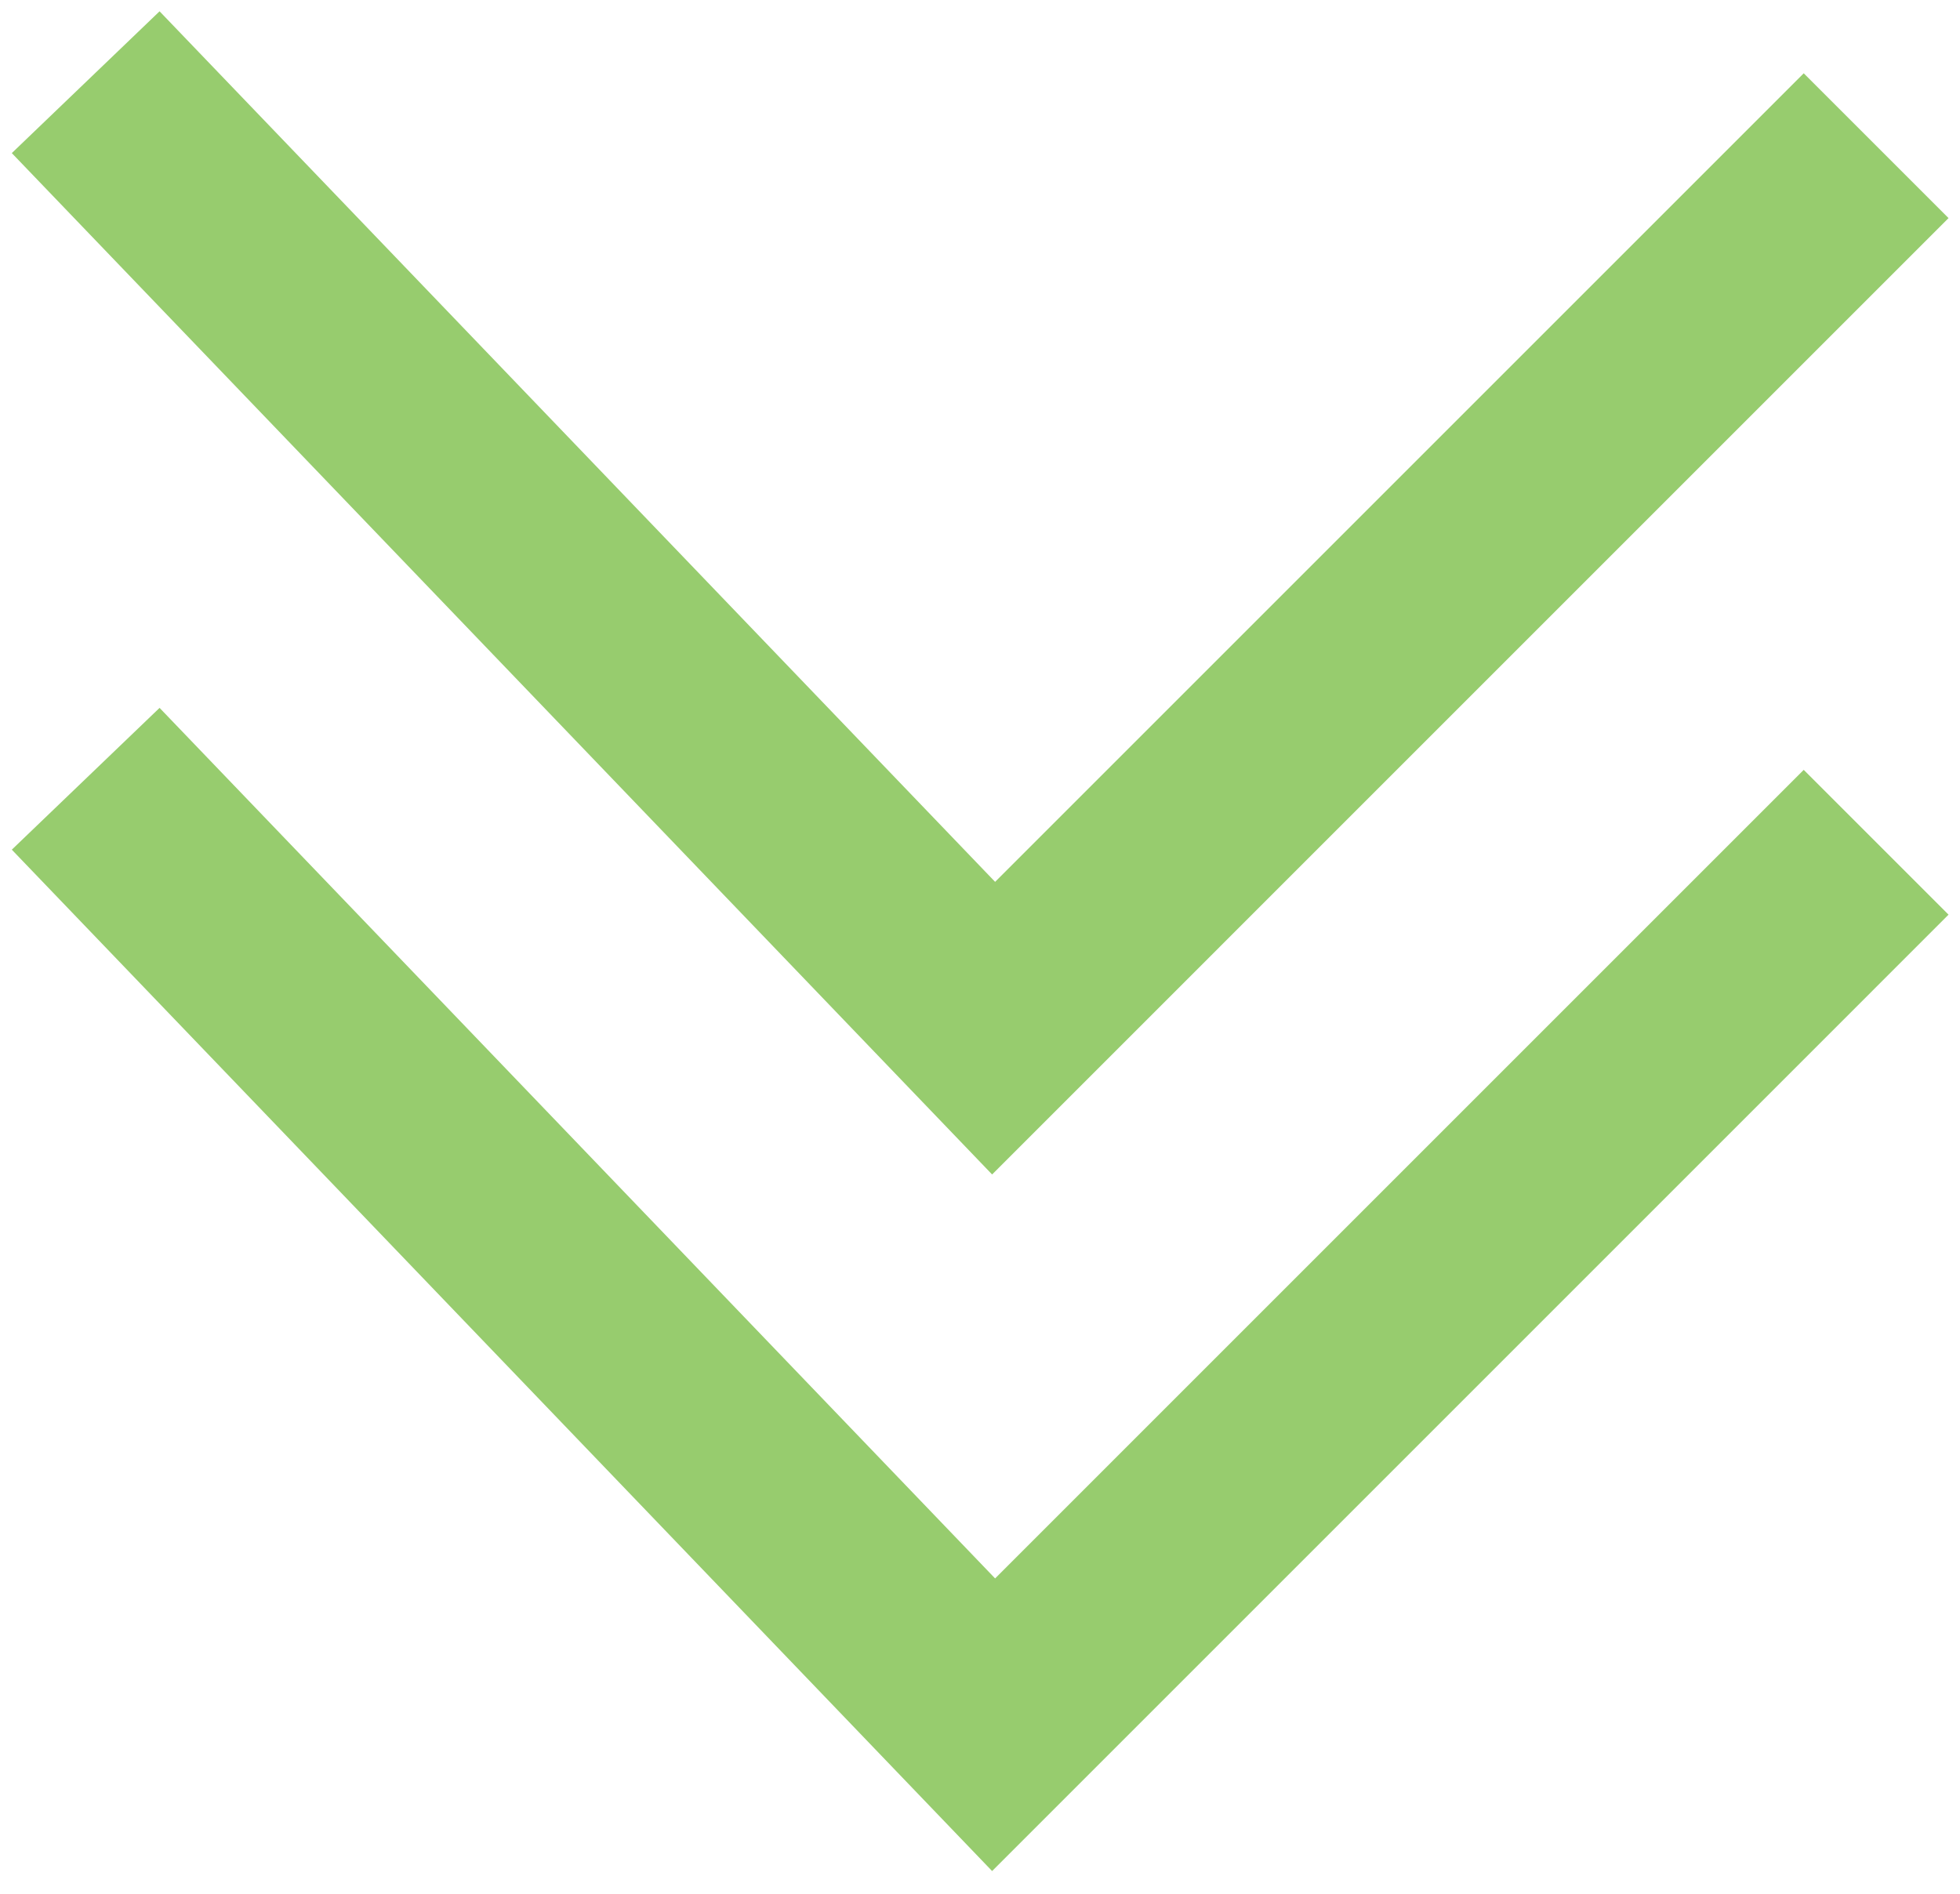 <svg xmlns="http://www.w3.org/2000/svg" xmlns:xlink="http://www.w3.org/1999/xlink" width="95.703" height="92.505" viewBox="0 0 95.703 92.505">
  <defs>
    <clipPath id="clip-path">
      <rect id="Rettangolo_45" data-name="Rettangolo 45" width="58.49" height="95.703" fill="none" stroke="#97cc6e" stroke-width="10"/>
    </clipPath>
  </defs>
  <g id="Raggruppa_234" data-name="Raggruppa 234" transform="translate(-846.957 -3463.479)">
    <g id="Raggruppa_119" data-name="Raggruppa 119" transform="translate(942.661 3497.494) rotate(90)">
      <g id="Raggruppa_118" data-name="Raggruppa 118" transform="translate(0 0)" clip-path="url(#clip-path)">
        <path id="Tracciato_3" data-name="Tracciato 3" d="M0,87.424,46.193,43.092,3.1,0" transform="translate(4.014 4.096)" fill="none" stroke="#97cc6e" stroke-width="10"/>
      </g>
    </g>
    <g id="Raggruppa_120" data-name="Raggruppa 120" transform="translate(942.661 3463.479) rotate(90)">
      <g id="Raggruppa_118-2" data-name="Raggruppa 118" transform="translate(0 0)" clip-path="url(#clip-path)">
        <path id="Tracciato_3-2" data-name="Tracciato 3" d="M0,87.424,46.193,43.092,3.1,0" transform="translate(4.014 4.096)" fill="none" stroke="#97cc6e" stroke-width="10"/>
      </g>
    </g>
  </g>
</svg>
